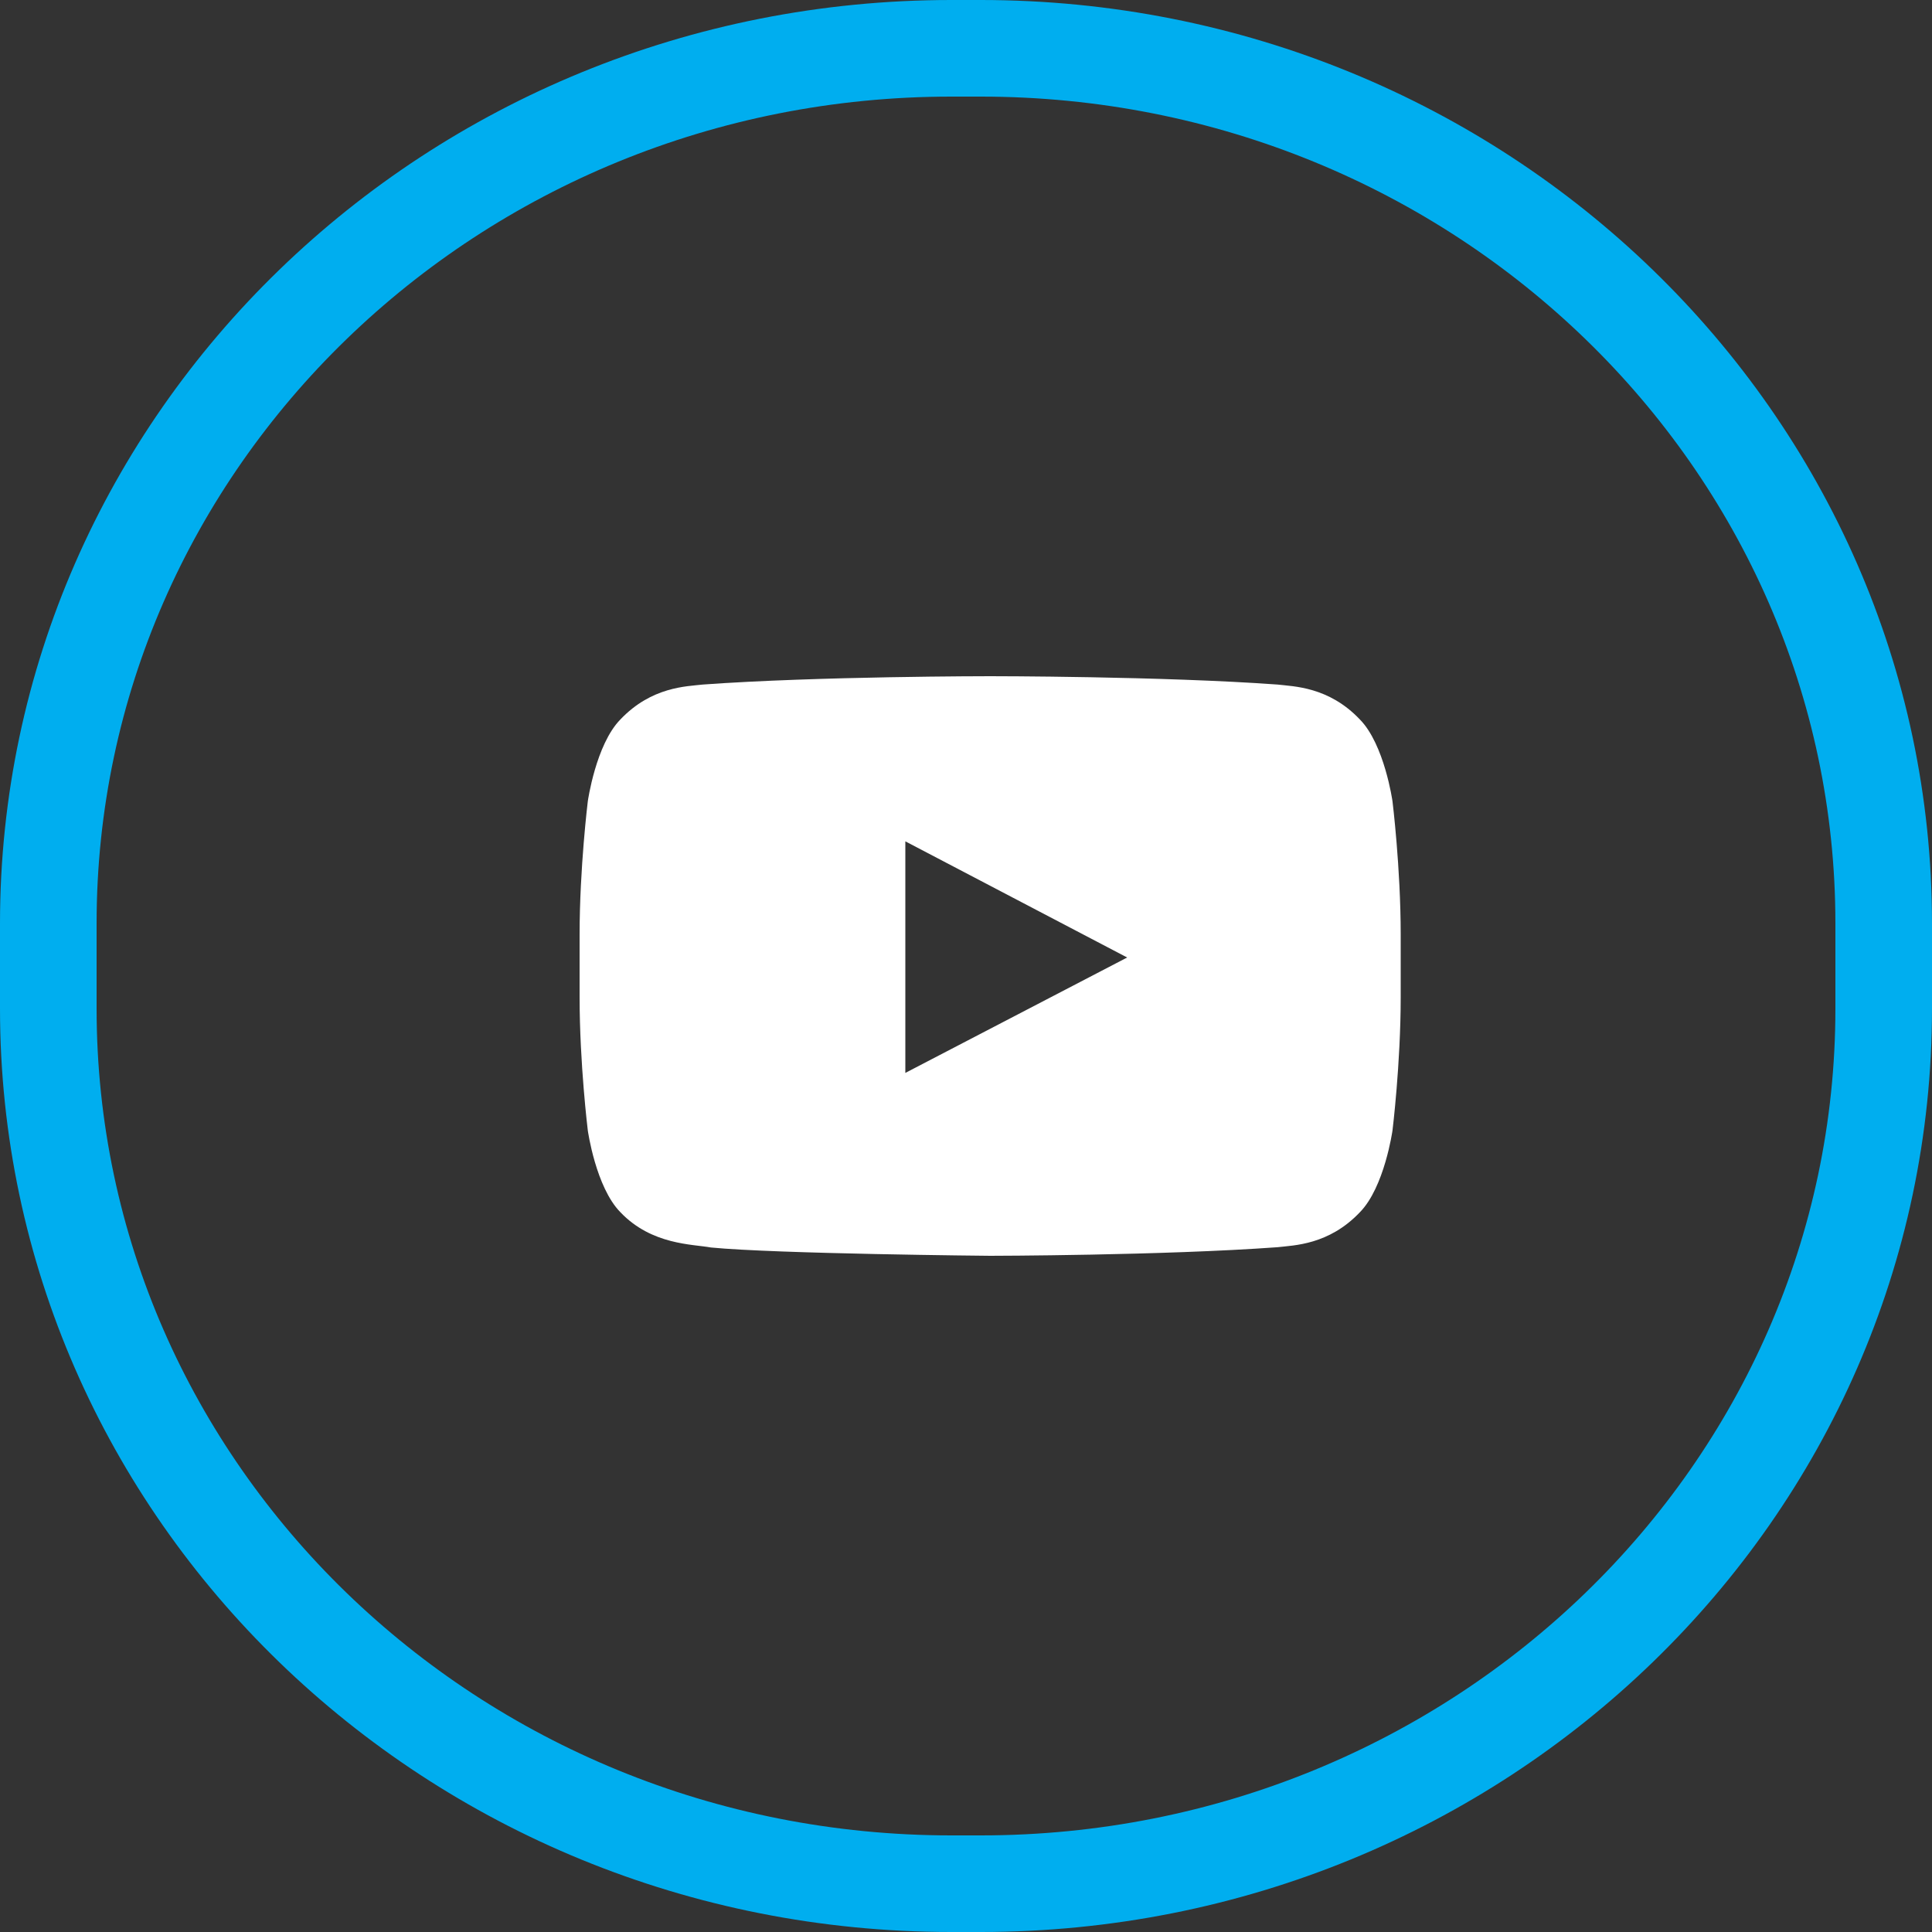 <svg xmlns="http://www.w3.org/2000/svg" xmlns:xlink="http://www.w3.org/1999/xlink" width="40" height="40" viewBox="0 0 40 40">
    <rect x="0" y="0" width="40" height="40" fill="#333333" stroke="none"/>
    <defs>
        <path id="a" d="M19.697 0h.606C31.181 0 40 8.56 40 19.118v1.764C40 31.441 31.181 40 20.303 40h-.606C8.819 40 0 31.44 0 20.882v-1.764C0 8.559 8.819 0 19.697 0z"/>
    </defs>
    <g fill="none" fill-rule="evenodd">
        <g>
            <use fill="#000" fill-opacity="0" xlink:href="#a"/>
            <path class="social--footer-line" stroke="#00AEEF" stroke-width="2" d="M19.697 1C9.364 1 1 9.118 1 19.118v1.764C1 30.882 9.364 39 19.697 39h.606C30.636 39 39 30.882 39 20.882v-1.764C39 9.118 30.636 1 20.303 1h-.606z"/>
        </g>
        <path class="social--footer-link" fill="#FFF" d="M28.83 16.589s.17 1.38.17 2.76v1.295c0 1.381-.17 2.762-.17 2.762s-.166 1.175-.676 1.693c-.646.68-1.37.683-1.703.723-2.379.173-5.951.178-5.951.178s-4.42-.04-5.78-.172c-.378-.07-1.228-.05-1.875-.73-.51-.517-.675-1.692-.675-1.692s-.17-1.38-.17-2.762V19.35c0-1.38.17-2.761.17-2.761s.166-1.176.675-1.694c.647-.68 1.371-.683 1.704-.722C16.928 14 20.496 14 20.496 14h.008s3.568 0 5.947.173c.332.04 1.057.042 1.703.722.51.518.676 1.694.676 1.694zm-10.085 5.624l4.592-2.389-4.593-2.405v4.794z"/>
    </g>
</svg>
